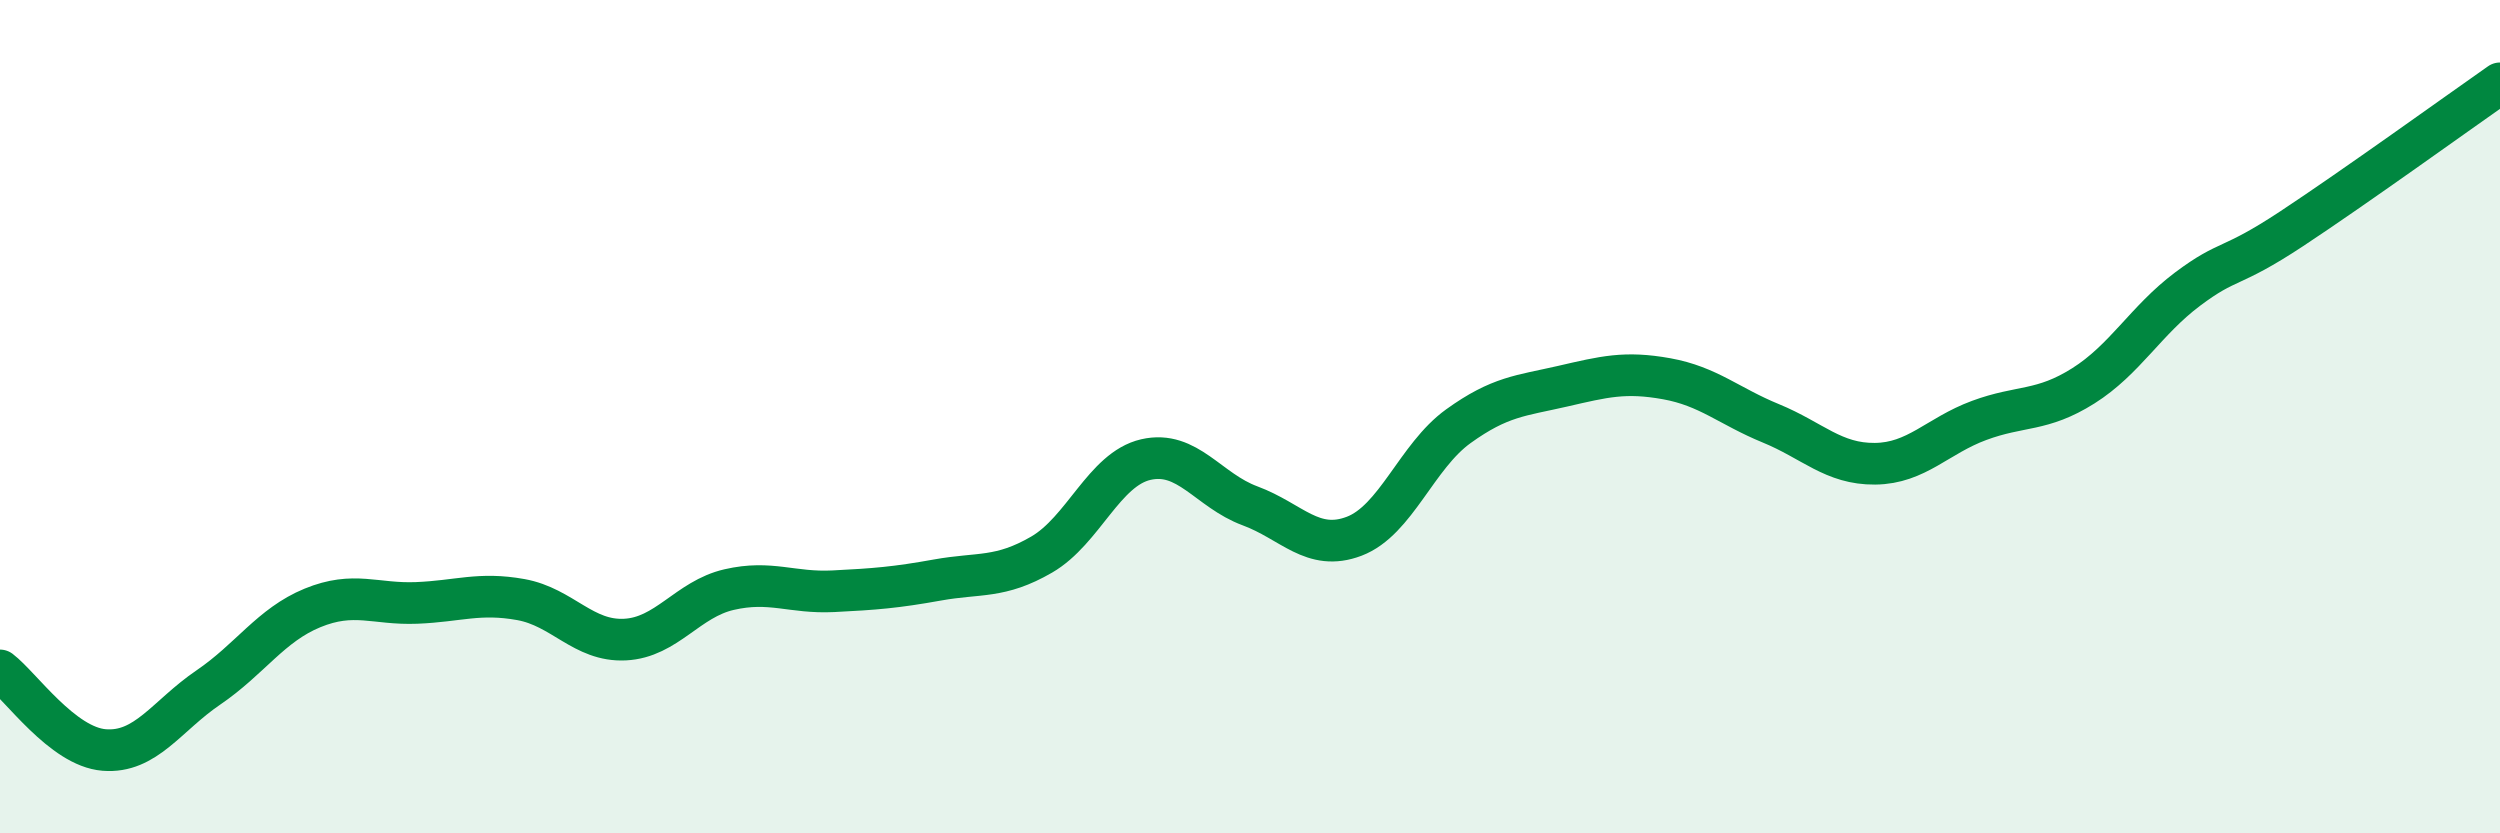 
    <svg width="60" height="20" viewBox="0 0 60 20" xmlns="http://www.w3.org/2000/svg">
      <path
        d="M 0,16.09 C 0.5,16.47 1.5,17.92 2.5,18 C 3.5,18.08 4,17.18 5,16.5 C 6,15.82 6.5,15 7.5,14.59 C 8.5,14.18 9,14.51 10,14.47 C 11,14.43 11.5,14.21 12.5,14.39 C 13.5,14.57 14,15.4 15,15.35 C 16,15.3 16.5,14.38 17.5,14.15 C 18.5,13.92 19,14.24 20,14.19 C 21,14.14 21.5,14.1 22.5,13.92 C 23.5,13.74 24,13.89 25,13.31 C 26,12.73 26.5,11.26 27.5,11.03 C 28.5,10.8 29,11.77 30,12.14 C 31,12.51 31.5,13.25 32.5,12.87 C 33.5,12.49 34,10.95 35,10.23 C 36,9.51 36.5,9.5 37.5,9.27 C 38.5,9.04 39,8.91 40,9.09 C 41,9.27 41.5,9.75 42.5,10.16 C 43.5,10.57 44,11.14 45,11.13 C 46,11.12 46.5,10.46 47.5,10.09 C 48.5,9.72 49,9.89 50,9.26 C 51,8.63 51.5,7.69 52.5,6.94 C 53.5,6.19 53.5,6.48 55,5.49 C 56.5,4.5 59,2.7 60,2L60 20L0 20Z"
        fill="#008740"
        opacity="0.1"
        stroke-linecap="round"
        stroke-linejoin="round"
      />
      <path
        d="M 0,16.09 C 0.5,16.47 1.5,17.92 2.5,18 C 3.5,18.08 4,17.18 5,16.5 C 6,15.82 6.5,15 7.5,14.59 C 8.5,14.18 9,14.51 10,14.47 C 11,14.43 11.5,14.21 12.5,14.39 C 13.5,14.57 14,15.4 15,15.35 C 16,15.3 16.5,14.38 17.5,14.15 C 18.5,13.92 19,14.24 20,14.19 C 21,14.14 21.5,14.1 22.5,13.92 C 23.5,13.74 24,13.89 25,13.31 C 26,12.73 26.5,11.26 27.5,11.03 C 28.5,10.8 29,11.77 30,12.14 C 31,12.51 31.5,13.25 32.5,12.87 C 33.5,12.49 34,10.95 35,10.23 C 36,9.51 36.5,9.5 37.5,9.27 C 38.5,9.04 39,8.91 40,9.09 C 41,9.27 41.5,9.75 42.5,10.16 C 43.5,10.57 44,11.14 45,11.13 C 46,11.12 46.5,10.46 47.5,10.09 C 48.5,9.72 49,9.89 50,9.26 C 51,8.63 51.5,7.69 52.5,6.94 C 53.5,6.19 53.5,6.48 55,5.49 C 56.5,4.5 59,2.7 60,2"
        stroke="#008740"
        stroke-width="1"
        fill="none"
        stroke-linecap="round"
        stroke-linejoin="round"
      />
    </svg>
  